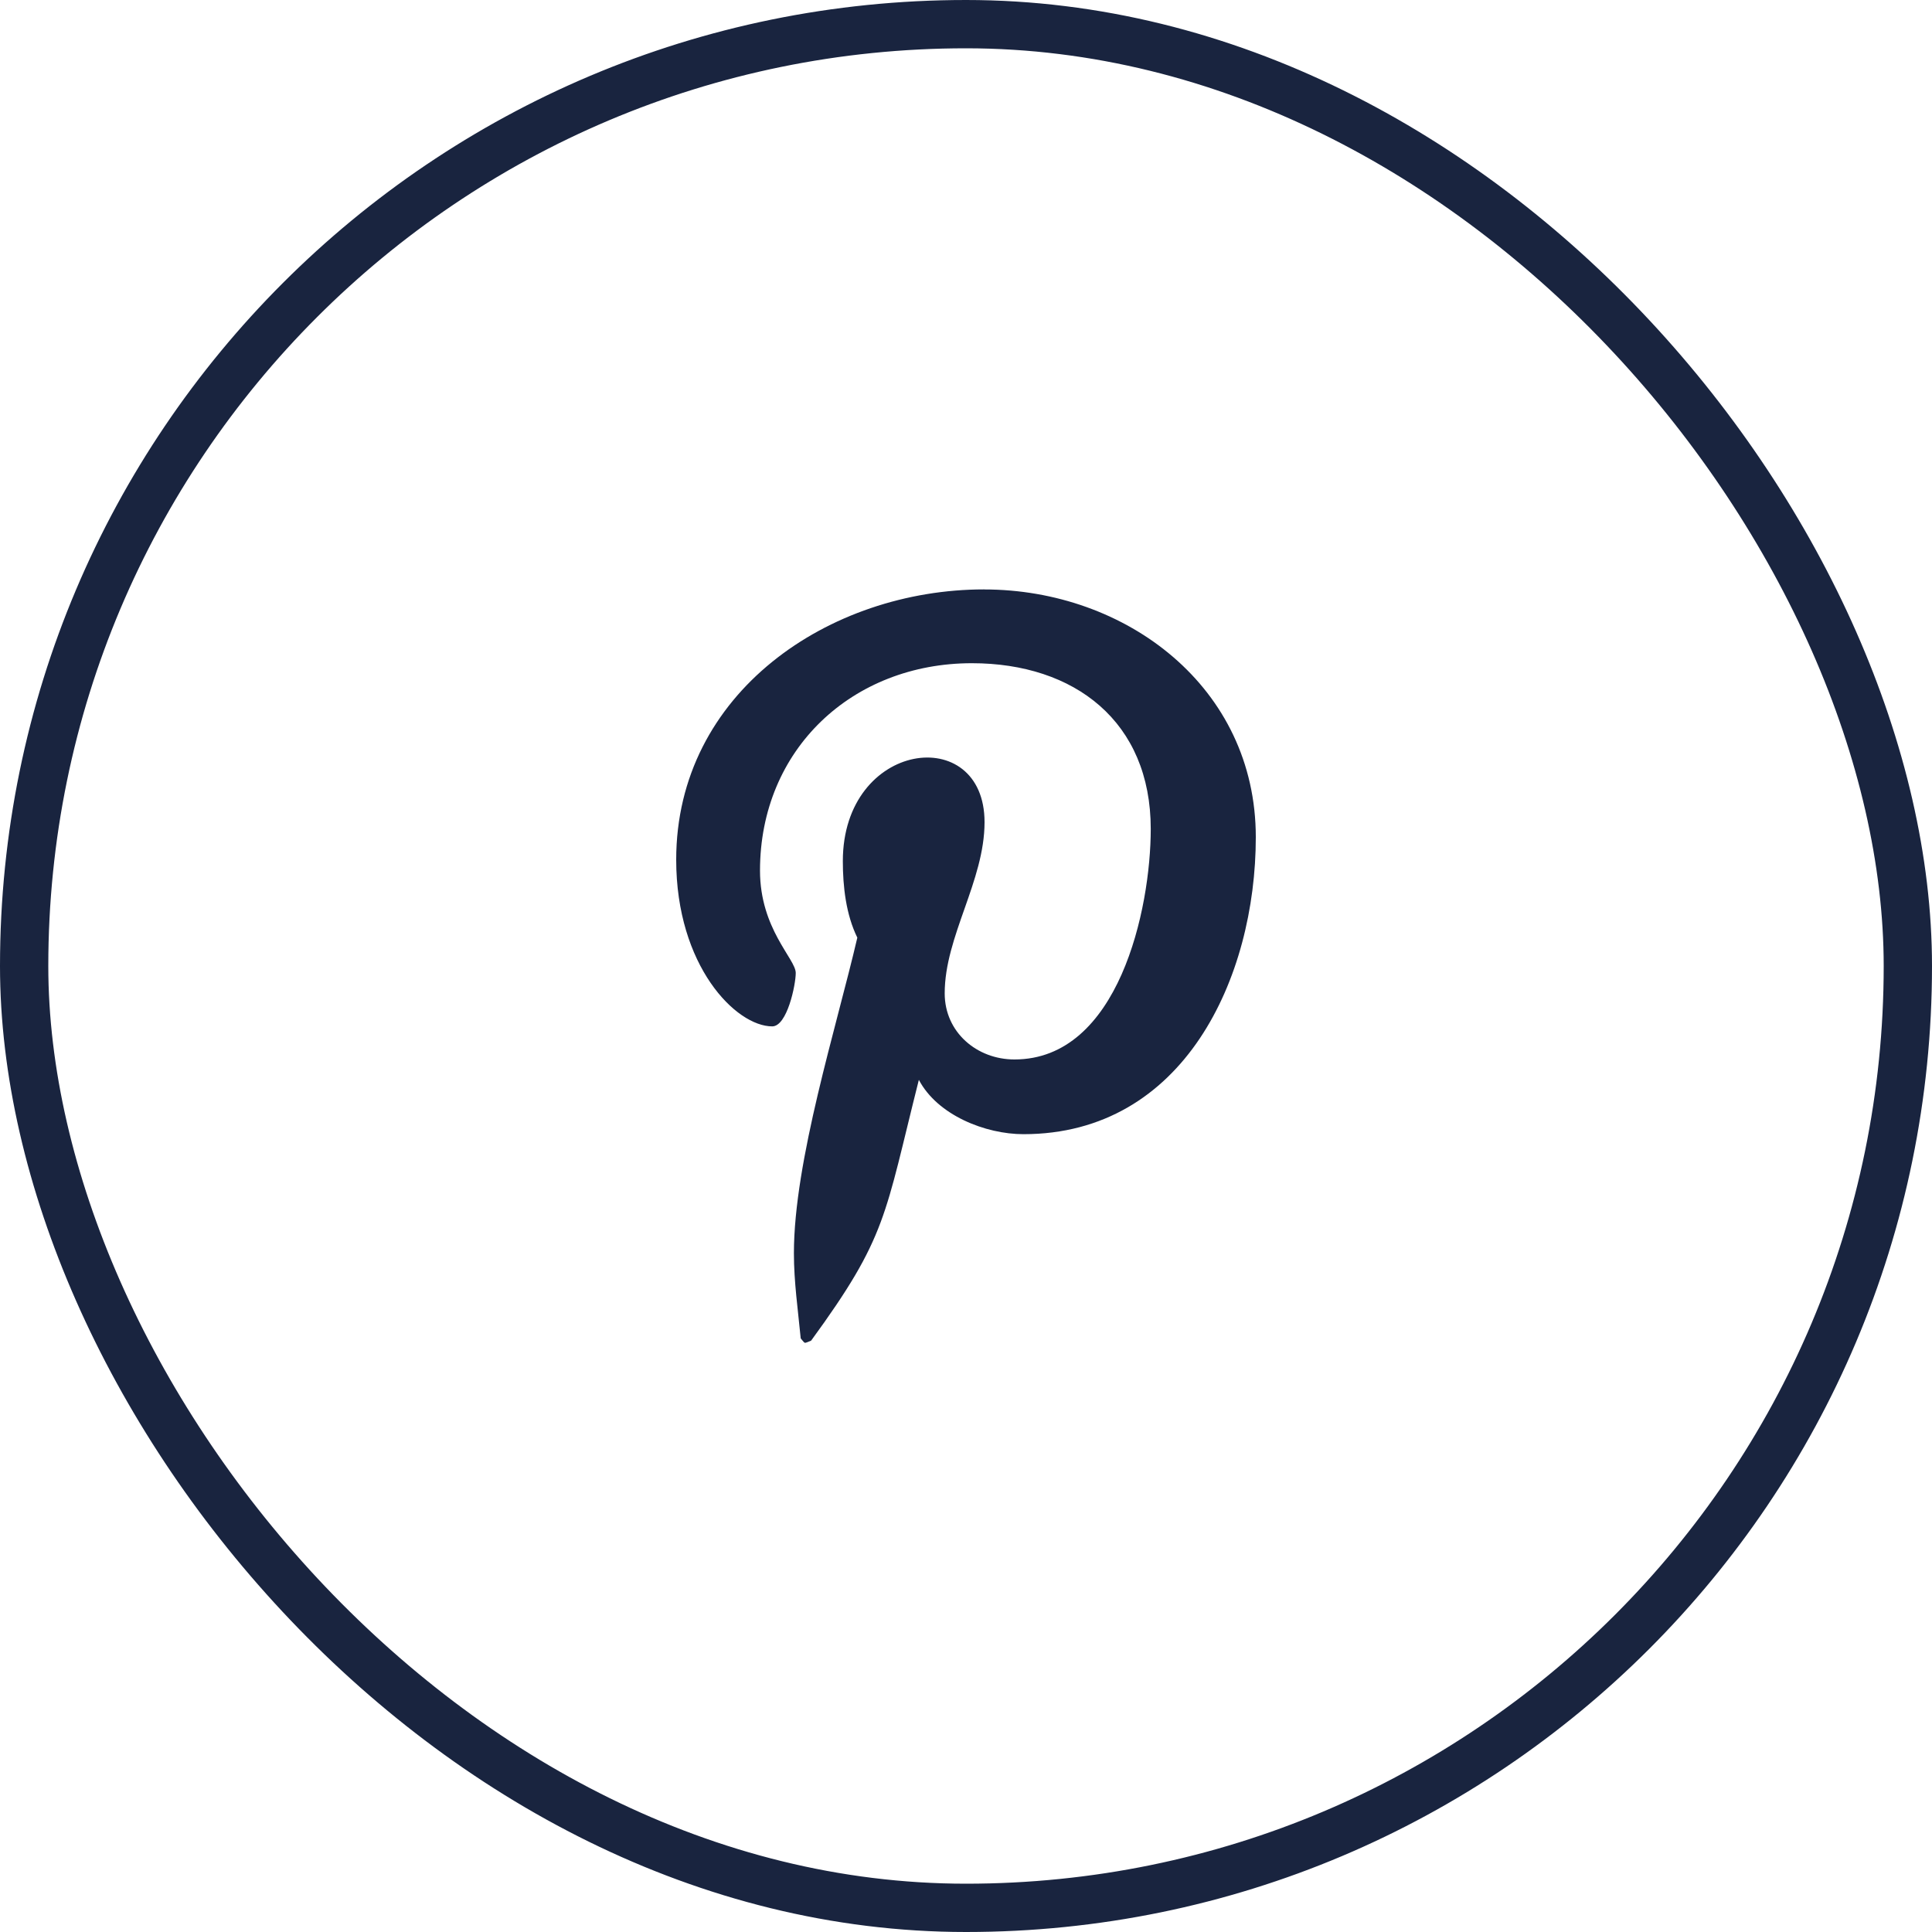 <svg width="40" height="40" viewBox="0 0 40 40" fill="none" xmlns="http://www.w3.org/2000/svg">
<rect x="0.5" y="0.5" width="39" height="39" rx="19.5" stroke="#19243F"></rect>
<path d="M20.375 12.203C17.169 12.203 14 14.341 14 17.8C14 20 15.238 21.25 15.988 21.25C16.297 21.25 16.475 20.388 16.475 20.144C16.475 19.854 15.735 19.235 15.735 18.025C15.735 15.513 17.647 13.731 20.122 13.731C22.25 13.731 23.825 14.941 23.825 17.163C23.825 18.822 23.16 21.935 21.003 21.935C20.225 21.935 19.559 21.372 19.559 20.566C19.559 19.385 20.384 18.241 20.384 17.022C20.384 14.954 17.45 15.329 17.45 17.829C17.45 18.354 17.515 18.935 17.75 19.413C17.318 21.27 16.437 24.035 16.437 25.948C16.437 26.538 16.521 27.12 16.578 27.71C16.683 27.829 16.631 27.817 16.793 27.757C18.368 25.601 18.312 25.179 19.024 22.357C19.409 23.089 20.402 23.482 21.19 23.482C24.509 23.482 26 20.248 26 17.332C26 14.229 23.318 12.204 20.375 12.204L20.375 12.203Z" fill="#19243F"></path>
</svg>
